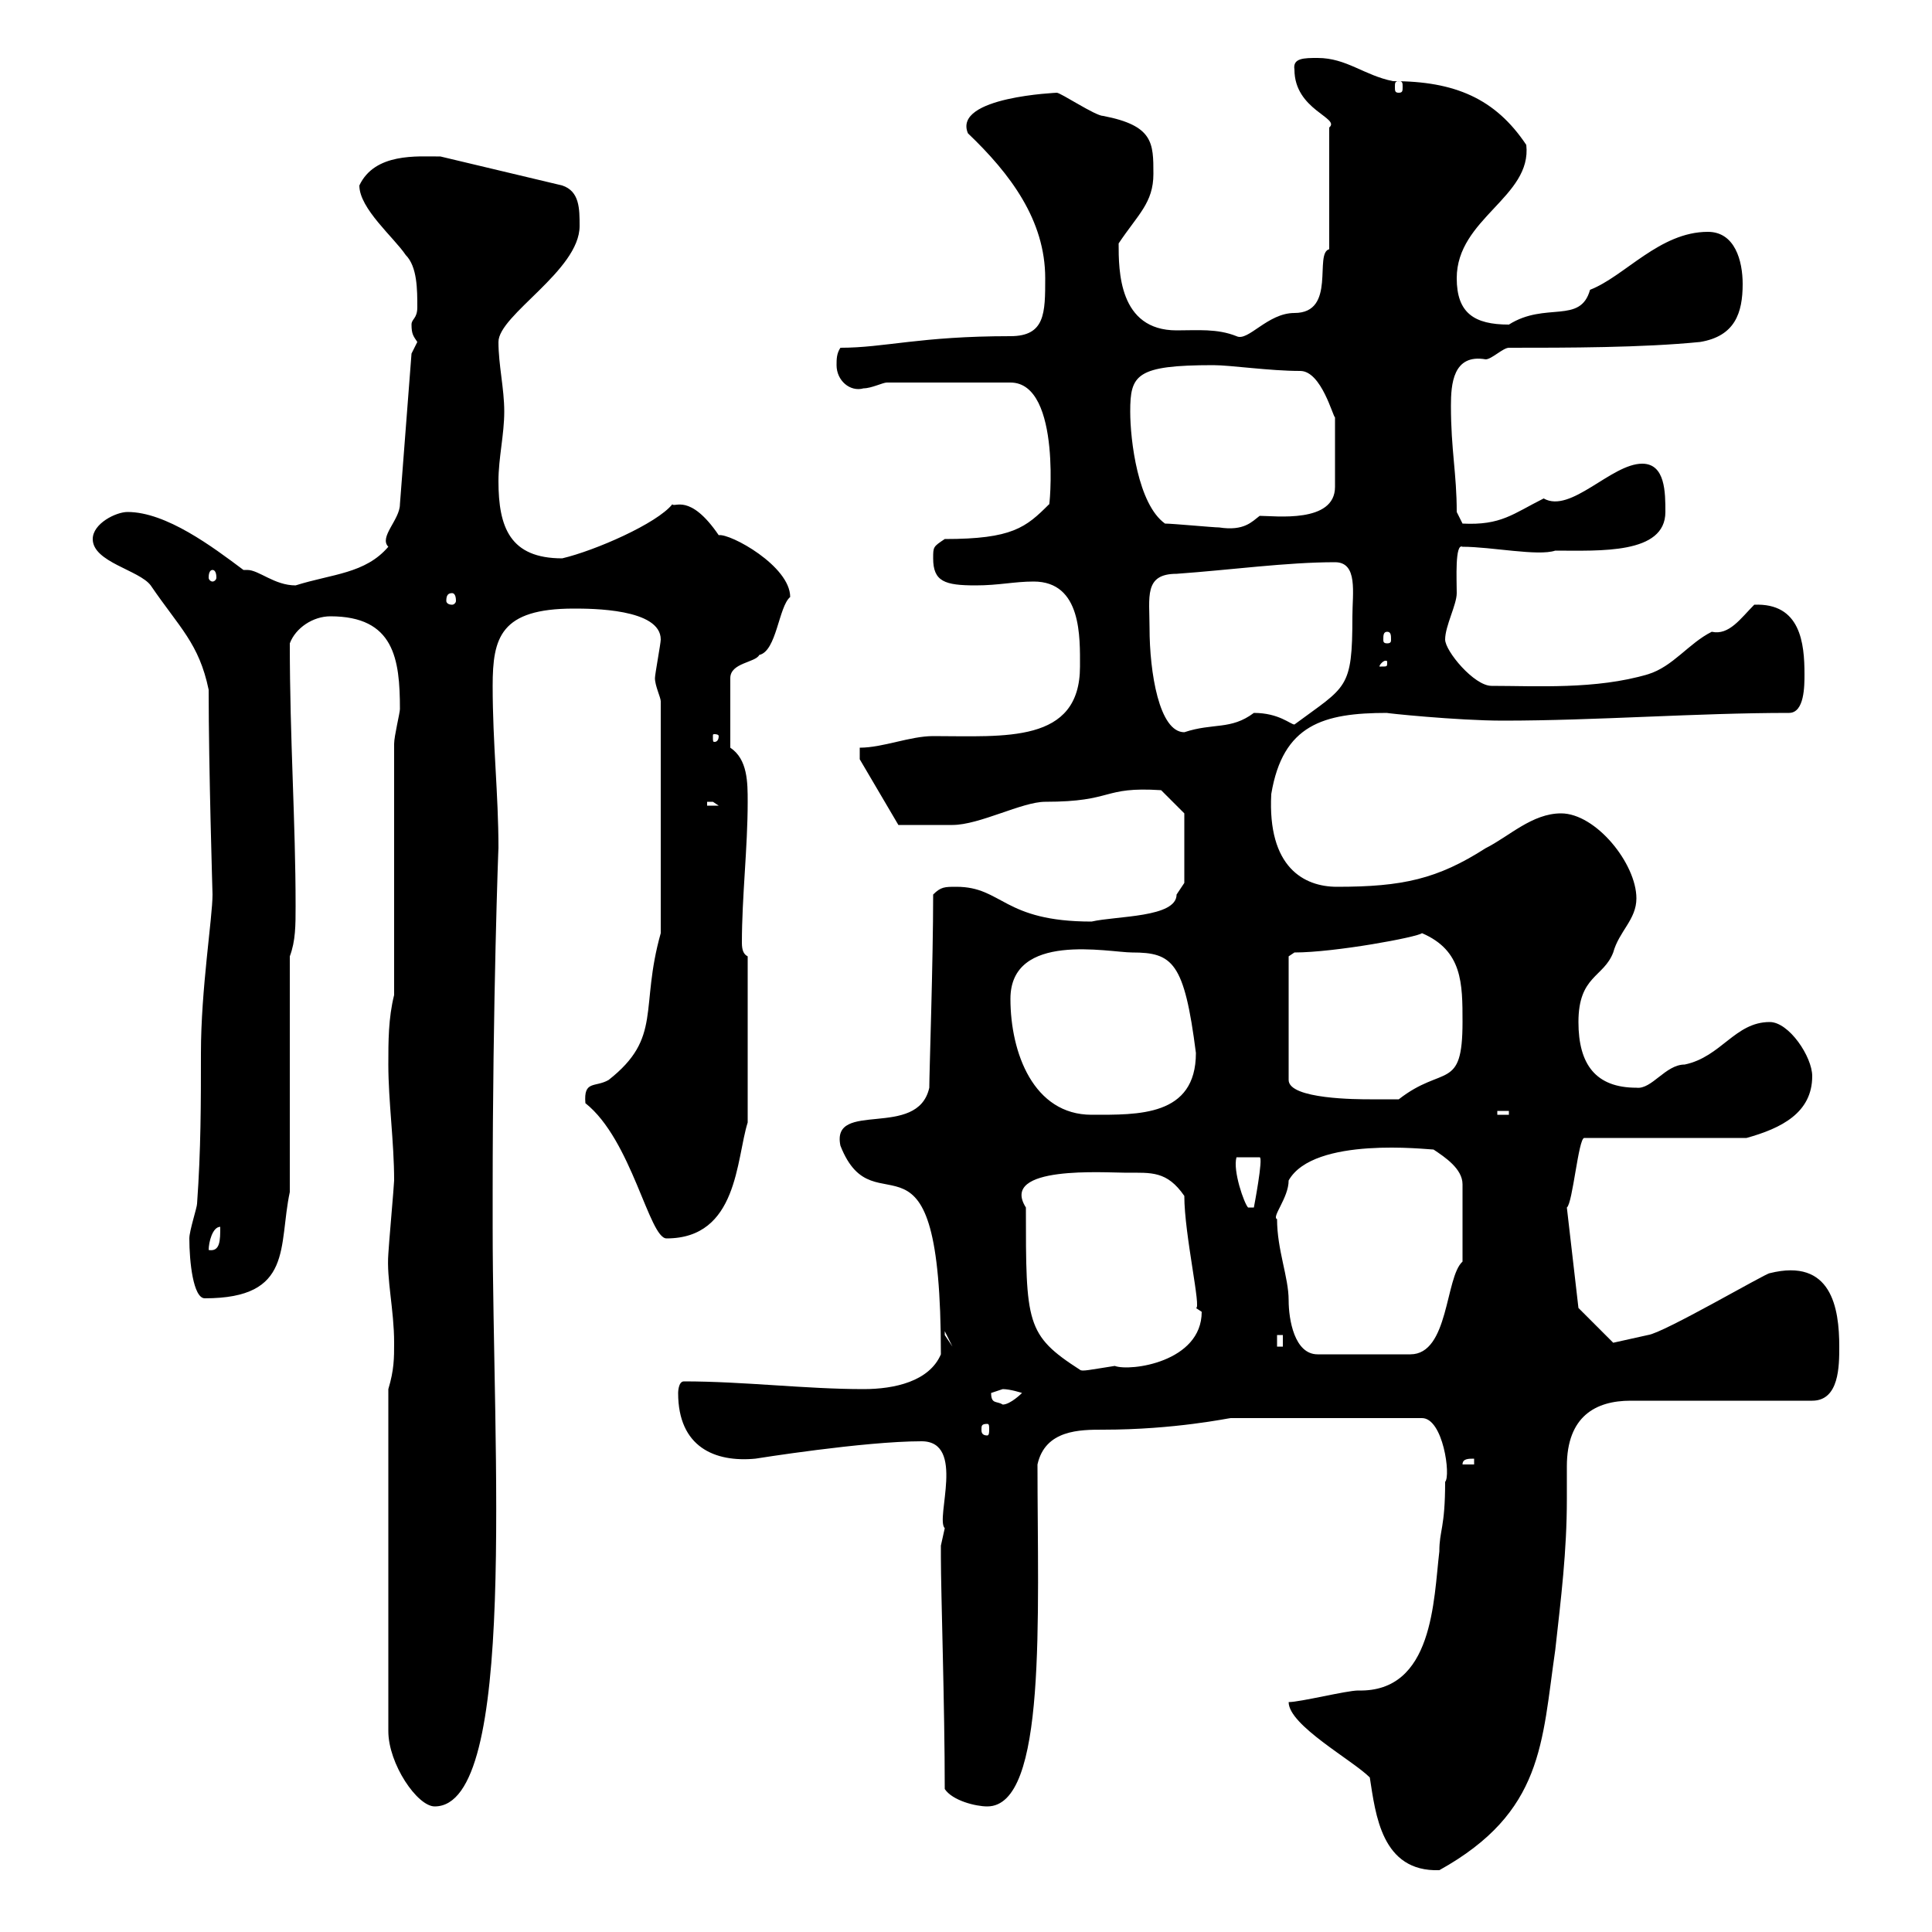 <svg xmlns="http://www.w3.org/2000/svg" xmlns:xlink="http://www.w3.org/1999/xlink" width="300" height="300"><path d="M212.70 276C213.60 281.70 214.50 290.70 223.50 290.40C239.70 281.40 239.40 270.60 241.50 256.20C242.40 248.10 243.30 240.90 243.30 232.80C243.30 231 243.30 229.50 243.30 227.70C243.30 219.90 247.80 217.50 253.20 217.50L281.40 217.50C285.60 217.50 285.60 212.10 285.60 209.10C285.60 203.10 284.40 195.30 274.80 197.70C274.20 197.70 258.30 207 255.90 207.30L250.50 208.50L245.10 203.10L243.30 187.50C244.20 186.90 245.10 176.70 246 176.70L271.20 176.70C276.60 175.20 281.40 172.80 281.40 167.10C281.40 164.10 277.80 158.70 274.80 158.70C269.40 158.70 267.30 164.10 261.60 165.30C258.60 165.30 256.50 169.20 254.10 168.90C247.80 168.90 245.10 165.30 245.10 158.70C245.10 151.50 249 151.80 250.50 147.90C251.40 144.60 254.10 142.80 254.10 139.50C254.10 134.10 247.80 126.30 242.40 126.30C237.90 126.30 234.30 129.90 230.70 131.70C223.20 136.50 217.80 137.70 207.60 137.70C202.50 137.70 196.80 134.70 197.40 123.30C199.20 112.50 205.50 110.70 215.40 110.70C214.80 110.70 226.20 111.90 233.40 111.90C247.80 111.90 263.40 110.70 277.80 110.70C280.20 110.70 280.20 106.50 280.20 104.70C280.20 99.90 279.60 93.60 272.40 93.90C270.30 96 268.50 98.70 265.80 98.10C262.20 99.90 259.80 103.50 255.90 104.70C247.80 107.10 238.50 106.50 231.60 106.50C228.90 106.50 224.40 101.10 224.40 99.30C224.40 97.20 226.20 93.90 226.20 92.10C226.20 90 225.90 84.30 227.10 84.90C231.60 84.90 238.80 86.40 241.50 85.50C248.40 85.50 258.60 86.10 258.60 79.50C258.60 76.50 258.60 72 255 72C250.20 72 243.90 79.80 239.70 77.40C234.90 79.80 233.10 81.60 227.10 81.30C227.10 81.30 226.20 79.50 226.20 79.50C226.20 73.50 225.30 69.90 225.30 63C225.30 59.70 225.60 54.90 230.70 55.80C231.60 55.80 233.40 54 234.30 54C243.30 54 255 54 264 53.10C269.40 52.20 270.60 48.60 270.60 44.10C270.60 40.50 269.40 36 265.20 36C257.70 36 252.30 42.90 246.90 45C245.40 50.40 240 46.80 234.30 50.40C228.90 50.40 226.20 48.60 226.20 43.20C226.20 33.90 237.90 30.60 237 22.50C232.20 15.30 225.90 12.60 216.30 12.60C211.80 11.70 209.10 9 204.60 9C202.50 9 200.70 9 201 10.80C201 17.10 208.20 18.30 206.40 19.80C206.40 31.20 206.40 36 206.40 38.70C204 39.30 207.60 48.60 201 48.60C196.80 48.60 193.80 53.10 192 52.20C189 51 186 51.30 182.70 51.30C173.70 51.30 173.70 42 173.70 37.80C176.70 33.30 179.10 31.50 179.10 27C179.10 22.20 179.10 19.50 171.30 18C170.10 18 164.70 14.40 164.10 14.40C164.40 14.40 147.90 15 150.30 20.70C156.90 27 162.30 34.20 162.30 43.20C162.30 48.60 162.30 52.20 156.90 52.20C142.80 52.20 137.40 54 130.50 54C129.90 54.90 129.90 55.80 129.90 56.70C129.90 59.10 132 60.90 134.10 60.30C135.30 60.30 137.10 59.40 137.70 59.40L156.90 59.40C165 59.40 162.90 79.80 162.90 78.30C159.30 81.90 157.20 83.70 146.70 83.70C144.90 84.90 144.90 84.90 144.90 86.70C144.90 90.30 146.70 90.90 151.50 90.90C155.10 90.90 157.50 90.30 160.50 90.30C168 90.30 167.70 99 167.70 103.50C167.70 115.50 156 114.30 144.90 114.30C141.30 114.30 137.10 116.10 133.50 116.10L133.50 117.90L139.50 128.10C141.30 128.10 146.40 128.10 147.90 128.10C152.10 128.10 158.70 124.50 162.30 124.50C173.10 124.50 171 122.10 180.30 122.70L183.90 126.30L183.90 137.10C183.90 137.10 182.70 138.90 182.70 138.90C182.70 142.50 173.40 142.20 169.50 143.10C155.70 143.10 155.70 137.70 148.50 137.70C146.70 137.70 146.10 137.70 144.90 138.90C144.90 149.40 144.30 166.50 144.30 168.90C142.50 177 129 170.70 130.50 177.90C135.90 191.70 146.10 171.30 146.10 210.30C144.30 214.50 138.90 215.70 134.10 215.70C125.10 215.70 115.50 214.50 106.20 214.50C105.30 214.50 105.30 216.30 105.30 216.30C105.30 224.70 111 227.10 117.30 226.50C117.30 226.50 134.10 223.80 143.10 223.80C150 223.80 145.20 235.80 146.70 237.30C146.70 237.30 146.10 240 146.10 240C146.10 240.90 146.10 241.20 146.10 241.80C146.10 247.20 146.70 264.90 146.70 277.80C147.90 279.60 151.50 280.50 153.30 280.50C162.60 280.50 161.10 251.10 161.10 227.40C162.30 222 167.70 222 171.30 222C182.40 222 190.80 220.20 191.10 220.20L220.80 220.20C224.10 220.20 225.30 229.20 224.40 230.10C224.40 237.30 223.50 237.60 223.50 240.90C222.60 248.40 222.60 262.80 210.90 262.50C209.10 262.50 201.90 264.30 200.10 264.30C200.10 267.90 210 273.30 212.70 276ZM60.30 215.70L60.30 268.80C60.30 273.90 64.80 280.50 67.50 280.50C80.40 280.50 76.50 225.30 76.50 190.50L76.50 185.10C76.50 155.40 77.40 131.10 77.40 131.70C77.40 123.30 76.50 115.50 76.50 106.50C76.50 99 77.70 94.50 89.10 94.50C91.80 94.50 102.60 94.50 102.60 99.30C102.60 99.90 101.70 104.70 101.70 105.30C101.70 106.50 102.60 108.30 102.60 108.90L102.60 144.90C99.30 156.60 102.90 161.10 94.50 167.70C92.40 168.90 90.60 167.70 90.90 171.30C98.10 177 100.80 192.30 103.50 192.30C114.60 192.30 114.30 180 116.10 174.30L116.10 148.50C115.50 148.20 115.20 147.60 115.20 146.40C115.20 139.20 116.10 131.70 116.10 124.50C116.10 121.50 116.10 117.90 113.40 116.10L113.40 105.30C113.40 102.90 117.30 102.90 117.90 101.70C120.60 101.10 120.90 94.20 122.70 92.70C122.70 87.90 113.40 82.80 111.60 83.10C107.10 76.50 104.70 78.90 104.40 78.30C102 81.30 92.40 85.50 87.30 86.70C79.20 86.70 77.40 81.90 77.40 74.70C77.40 71.10 78.30 67.50 78.30 63.90C78.30 60.30 77.40 56.70 77.40 53.10C77.40 48.90 90 42 90 35.10C90 32.40 90 29.70 87.30 28.80L68.40 24.30C64.80 24.30 58.20 23.70 55.80 28.80C55.80 32.40 61.20 36.90 63 39.60C64.80 41.40 64.80 45 64.80 47.70C64.80 49.50 63.90 49.50 63.90 50.40C63.90 51.90 64.20 52.20 64.80 53.10C64.80 53.10 63.90 54.90 63.90 54.90L62.10 78.30C62.10 80.70 58.80 83.40 60.30 84.90C56.70 89.10 51.60 89.10 45.90 90.90C42.60 90.90 40.20 88.50 38.40 88.50C38.10 88.50 38.10 88.50 37.80 88.50C33 84.90 25.80 79.50 19.80 79.50C18 79.50 14.40 81.30 14.40 83.70C14.40 87.30 21.60 88.50 23.40 90.90C27.90 97.50 30.90 99.90 32.40 107.10C32.40 119.40 33 138.60 33 138.90C33 142.50 31.20 153.60 31.20 163.50C31.20 171.30 31.20 178.50 30.60 186.90C30.60 187.50 29.40 191.10 29.40 192.30C29.40 195.90 30 201.60 31.80 201.60C45.60 201.60 43.20 193.50 45 185.10L45 148.50C45.90 146.10 45.90 143.70 45.90 140.70C45.90 127.50 45 114.90 45 99.90C45.90 97.50 48.60 95.70 51.30 95.70C61.20 95.70 62.10 102.30 62.10 110.10C62.10 110.70 61.20 114.30 61.20 115.50L61.20 154.50C60.30 158.10 60.30 161.70 60.30 165.30C60.30 171 61.20 177.30 61.20 183.30C61.20 183.90 60.30 194.10 60.30 194.70C60 198.60 61.20 203.40 61.20 208.50C61.20 210.90 61.20 212.70 60.30 215.70ZM228.90 226.50L228.90 227.40L227.10 227.40C227.10 226.50 228 226.50 228.90 226.50ZM153.30 221.10C153.60 221.10 153.60 221.40 153.60 222C153.60 222.30 153.60 222.90 153.30 222.90C152.40 222.90 152.40 222.30 152.40 222C152.40 221.40 152.40 221.10 153.30 221.10ZM153.90 216.30C153.90 216.30 155.70 215.70 155.70 215.70C156.90 215.70 158.70 216.30 158.70 216.30C158.70 216.30 156.90 218.10 155.70 218.10C154.80 217.50 153.90 218.10 153.90 216.30ZM159.30 187.50C155.10 180.90 171.60 182.10 174.90 182.10C178.80 182.10 181.20 181.80 183.90 185.70C183.90 191.70 186.60 203.40 185.70 203.10C185.70 203.10 186.60 203.70 186.60 203.70C186.60 211.50 175.50 213 173.10 212.10C169.20 212.70 168 213 167.70 212.70C159.30 207.30 159.30 205.50 159.30 187.50ZM198.30 189.30C197.40 189 200.10 186 200.10 183.30C204 176.40 221.70 178.50 222.60 178.50C224.40 179.70 227.10 181.50 227.10 183.90L227.10 195.90C224.40 198.30 225 210.30 219 210.30L204.60 210.30C201 210.30 200.10 204.90 200.10 201.90C200.10 198.30 198.30 194.10 198.30 189.30ZM198.30 207.30L199.20 207.30L199.20 209.10L198.30 209.10ZM146.70 206.70L147.90 209.10L146.70 207.30ZM34.20 190.50C34.20 192.60 34.20 194.40 32.40 194.10C32.40 192.90 33 190.50 34.20 190.50ZM192 179.70L195.60 179.70C196.20 179.70 194.70 187.50 194.70 187.50L193.80 187.50C193.20 186.90 191.40 181.80 192 179.70ZM156.90 155.10C156.90 144.60 172.20 147.90 175.80 147.90C182.10 147.90 183.90 149.40 185.70 163.50C185.70 173.40 176.70 173.10 169.50 173.10C160.50 173.10 156.90 163.50 156.90 155.10ZM232.50 172.50L234.30 172.50L234.30 173.10L232.50 173.10ZM200.10 148.50L201 147.90C207.30 147.90 220.20 145.50 220.80 144.90C227.10 147.60 227.10 152.70 227.10 158.70C227.10 169.50 224.10 165.30 217.20 170.70C216.30 170.70 213.60 170.70 212.70 170.70C210.90 170.70 200.10 170.70 200.10 167.70ZM109.80 124.50C109.80 124.50 109.80 124.50 110.70 124.50C110.70 124.50 111.60 125.10 111.60 125.10L109.80 125.10ZM111.60 114.30C111.60 115.20 111 115.20 111 115.20C110.70 115.20 110.70 115.20 110.70 114.30C110.70 114 110.70 114 111 114C111 114 111.60 114 111.60 114.30ZM178.50 97.50C178.50 92.70 177.60 89.10 182.70 89.10C191.10 88.50 199.80 87.30 207.30 87.30C210.90 87.30 210 92.10 210 95.70C210 107.10 209.10 106.50 201 112.50C200.40 112.50 198.60 110.70 194.70 110.70C191.10 113.40 188.40 112.20 183.90 113.70C180 113.70 178.50 104.40 178.50 97.50ZM215.40 102.90C215.40 103.50 215.40 103.50 214.50 103.50C214.50 103.50 214.20 103.50 214.20 103.50C214.20 103.20 214.80 102.60 215.10 102.60C215.40 102.60 215.40 102.60 215.40 102.90ZM215.40 98.10C216 98.10 216 98.70 216 99.30C216 99.60 216 99.90 215.40 99.90C214.80 99.90 214.80 99.60 214.80 99.30C214.80 98.70 214.80 98.10 215.40 98.10ZM70.20 92.10C70.50 92.10 70.80 92.40 70.80 93.30C70.80 93.60 70.50 93.90 70.20 93.90C69.60 93.90 69.30 93.60 69.30 93.30C69.30 92.40 69.60 92.10 70.20 92.10ZM33 88.50C33.30 88.50 33.60 88.80 33.60 89.70C33.60 90 33.30 90.30 33 90.30C32.70 90.30 32.40 90 32.40 89.70C32.40 88.80 32.70 88.50 33 88.50ZM180.90 81.30C176.70 78.30 175.50 68.40 175.50 63.90C175.50 58.20 176.40 56.70 188.40 56.70C191.10 56.70 197.10 57.60 201.90 57.60C205.20 57.60 207 64.80 207.30 64.80L207.30 75.60C207.30 81.30 198 80.10 195.60 80.10C194.40 81 193.20 82.50 189.30 81.90C188.40 81.90 182.10 81.30 180.90 81.30ZM217.20 12.60C217.80 12.60 217.80 12.90 217.80 13.50C217.80 14.10 217.80 14.40 217.20 14.40C216.60 14.40 216.60 14.10 216.60 13.50C216.60 12.90 216.60 12.60 217.20 12.60Z"/></svg>